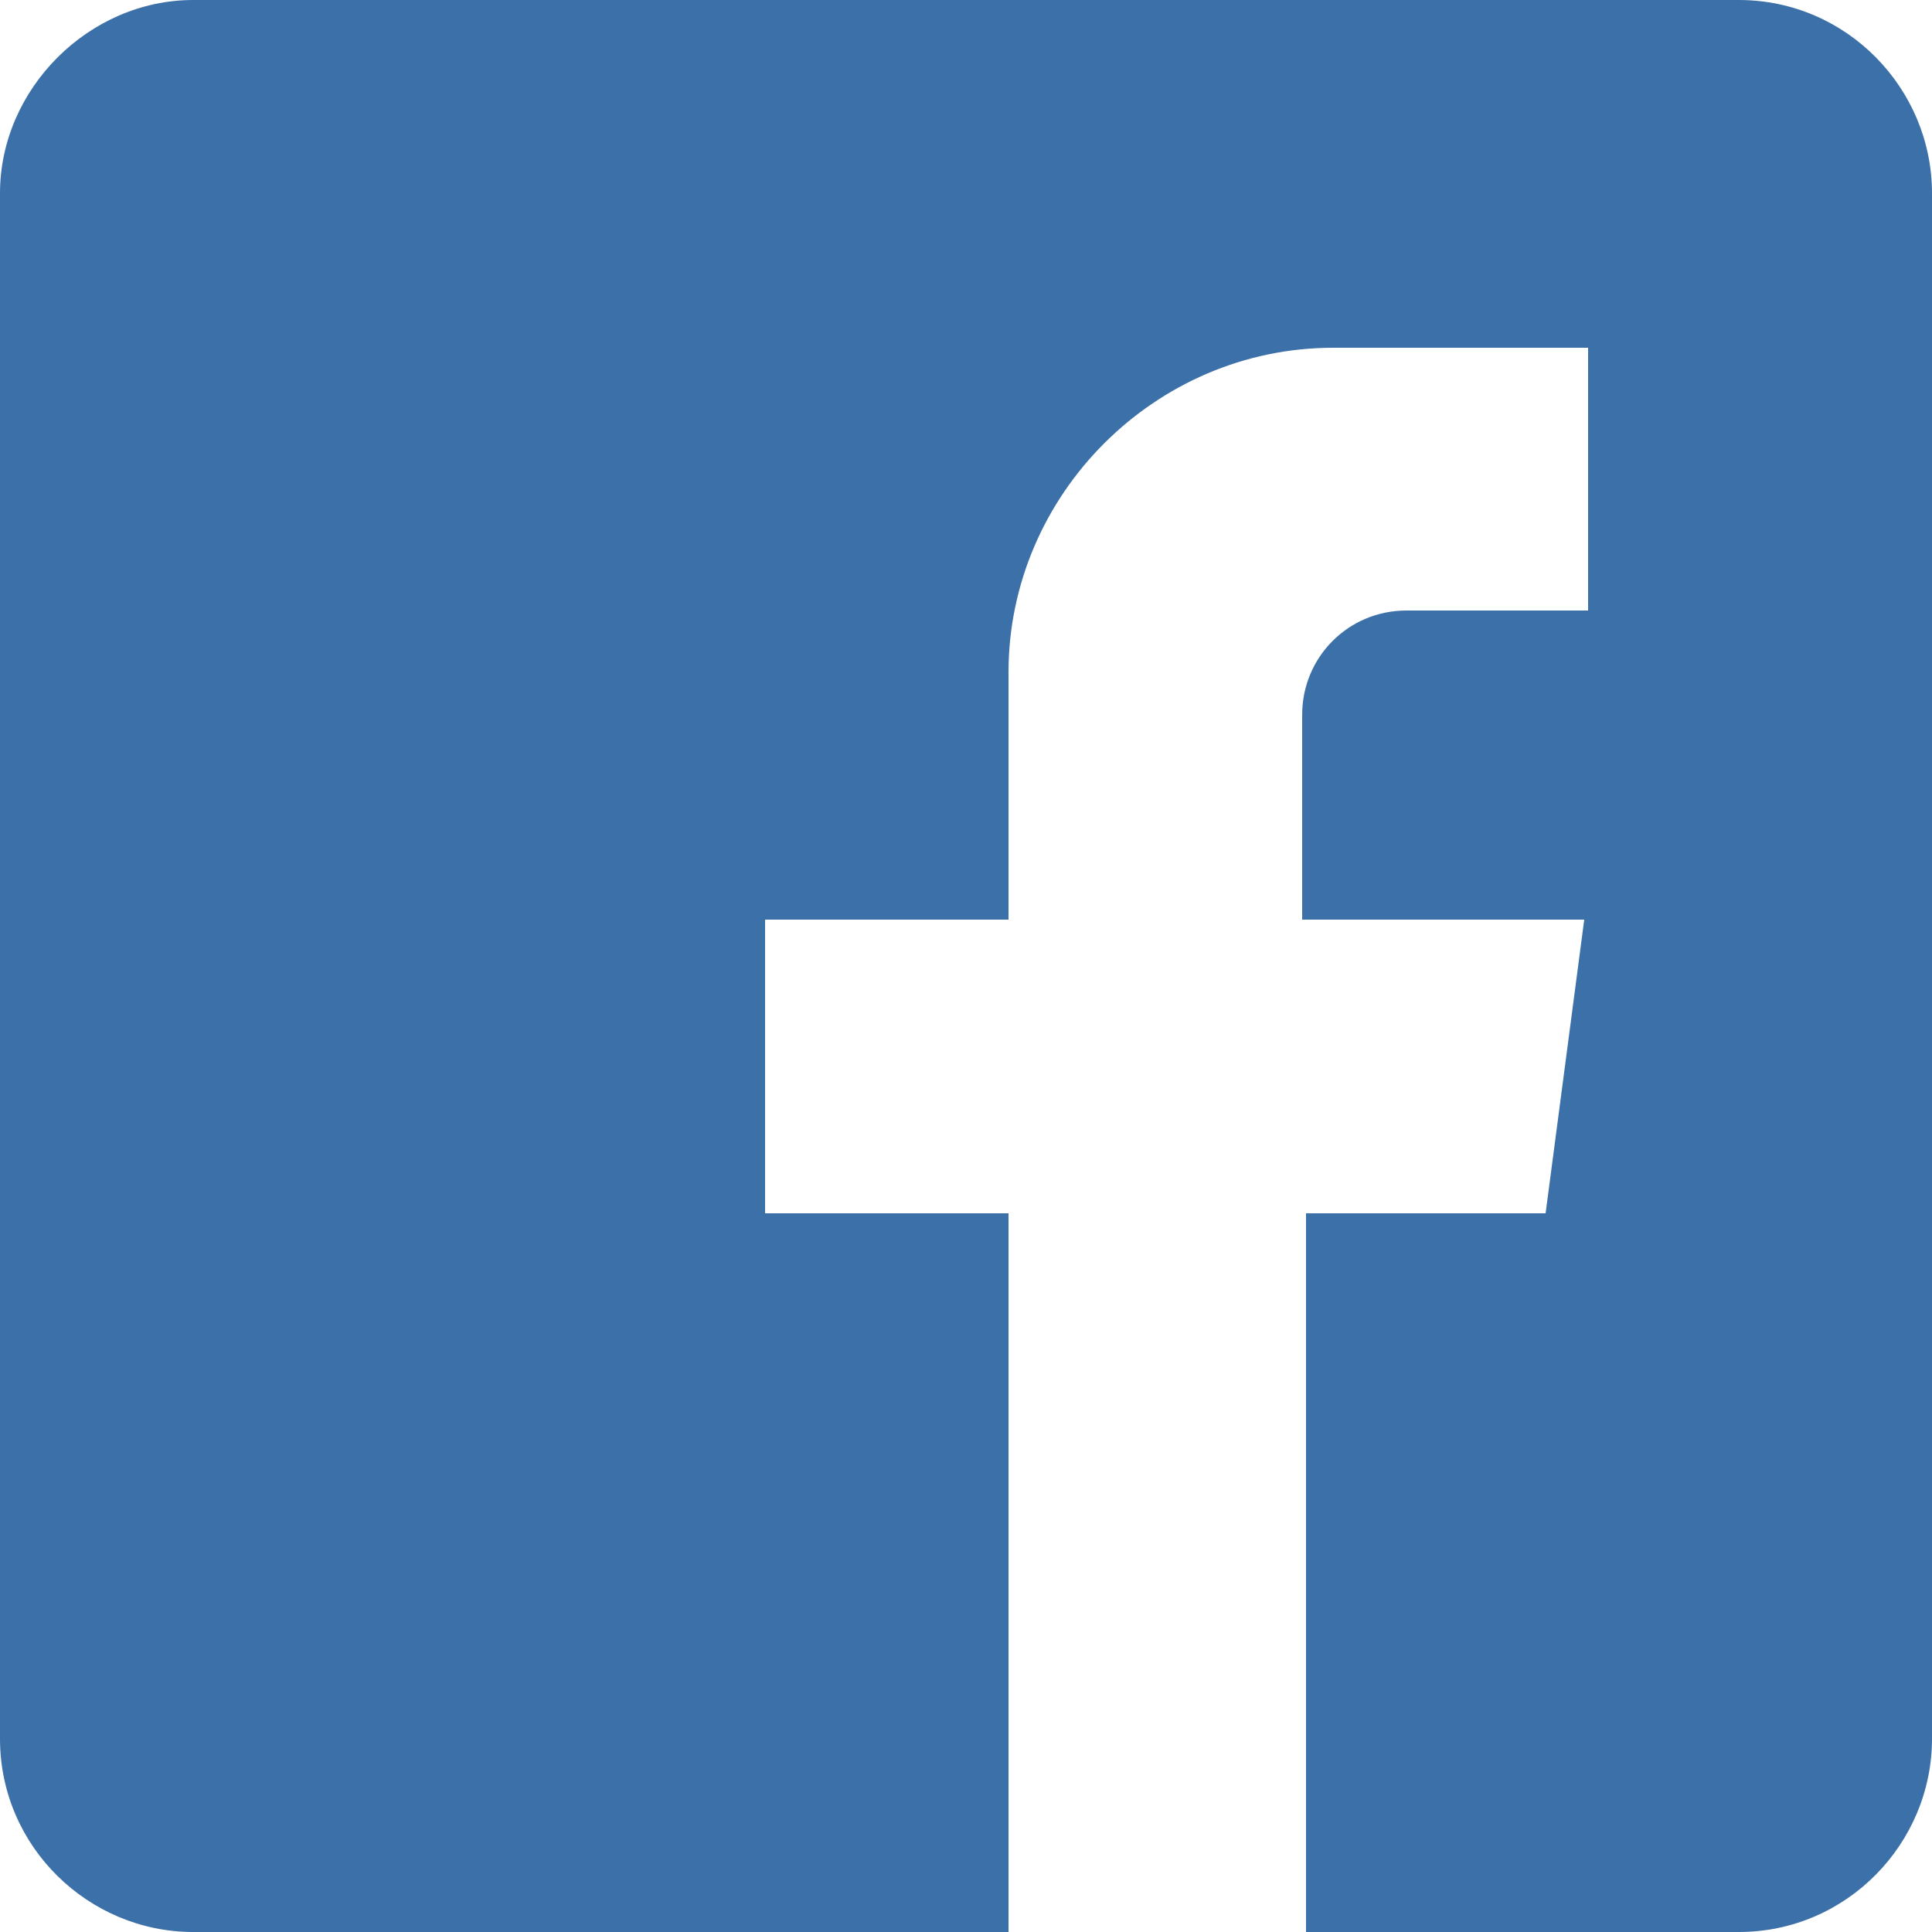 <?xml version="1.0" encoding="utf-8"?>
<!-- Generator: Adobe Illustrator 22.0.1, SVG Export Plug-In . SVG Version: 6.00 Build 0)  -->
<svg version="1.1" id="Layer_1" xmlns="http://www.w3.org/2000/svg" xmlns:xlink="http://www.w3.org/1999/xlink" x="0px" y="0px"
	 viewBox="0 0 50 50" style="enable-background:new 0 0 50 50; fill: red" xml:space="preserve">
	 <style>
	 	#facebook{fill:#3c70a9;}
	 </style>
<path id="facebook" d="M45,0H5C2.3,0,0,2.3,0,5v40c0,2.8,2.3,5,5,5h21.1V31.4h-6.3v-7.6h6.3v-6.4c0-4.6,3.8-8.4,8.4-8.4h6.6v6.8
	h-4.7c-1.5,0-2.7,1.2-2.7,2.7v5.3H41l-1,7.6h-6.2V50H45c2.8,0,5-2.3,5-5V5C50,2.3,47.8,0,45,0z"/>
</svg>
